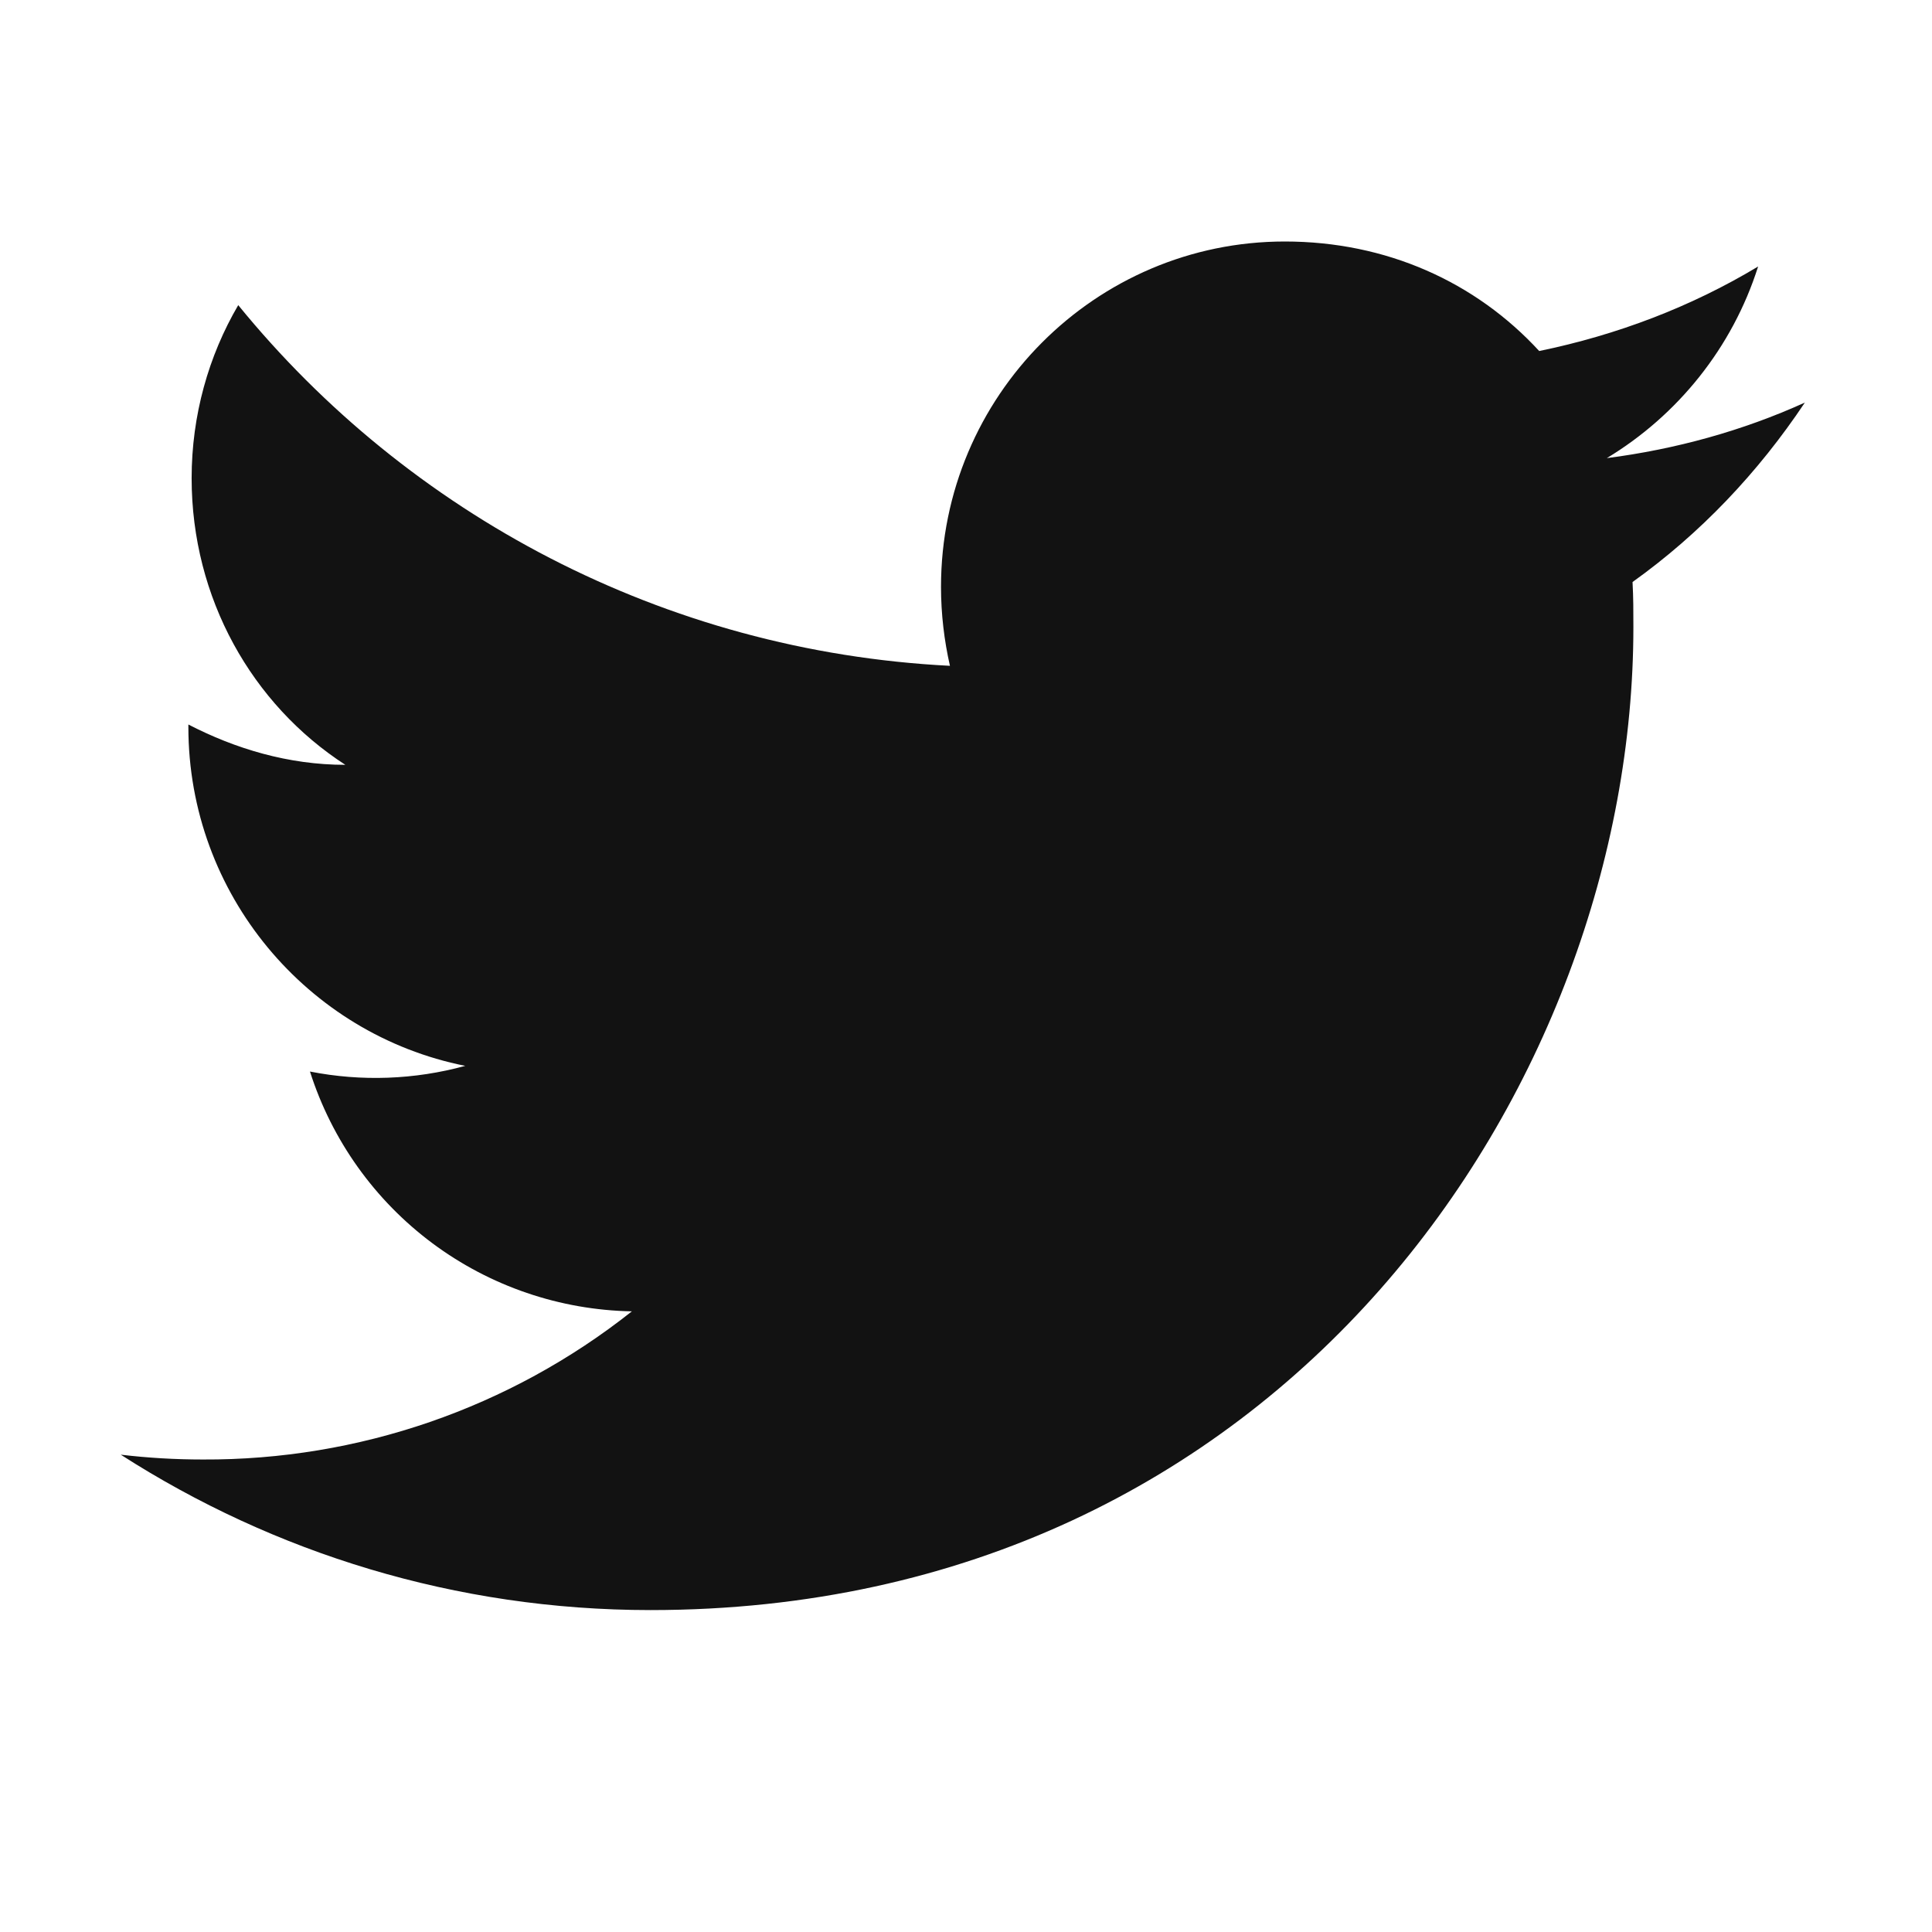 <svg width="16" height="16" viewBox="0 0 16 16" fill="none" xmlns="http://www.w3.org/2000/svg">
<g id="mdi:twitter">
<path id="Vector" d="M14.947 3.334C14.433 3.567 13.88 3.72 13.307 3.794C13.893 3.44 14.347 2.88 14.56 2.207C14.007 2.54 13.393 2.774 12.747 2.907C12.22 2.334 11.48 2 10.64 2C9.073 2 7.793 3.28 7.793 4.86C7.793 5.087 7.82 5.307 7.867 5.514C5.493 5.394 3.38 4.254 1.973 2.527C1.727 2.947 1.587 3.44 1.587 3.96C1.587 4.954 2.087 5.834 2.86 6.334C2.387 6.334 1.947 6.2 1.56 6V6.02C1.56 7.407 2.547 8.567 3.853 8.827C3.434 8.942 2.993 8.958 2.567 8.874C2.748 9.442 3.102 9.939 3.581 10.296C4.059 10.652 4.637 10.849 5.233 10.86C4.222 11.661 2.969 12.093 1.68 12.087C1.453 12.087 1.227 12.074 1 12.047C2.267 12.86 3.773 13.334 5.387 13.334C10.64 13.334 13.527 8.974 13.527 5.194C13.527 5.067 13.527 4.947 13.52 4.82C14.08 4.42 14.56 3.914 14.947 3.334Z" fill="#121212"/>
</g>
</svg>
